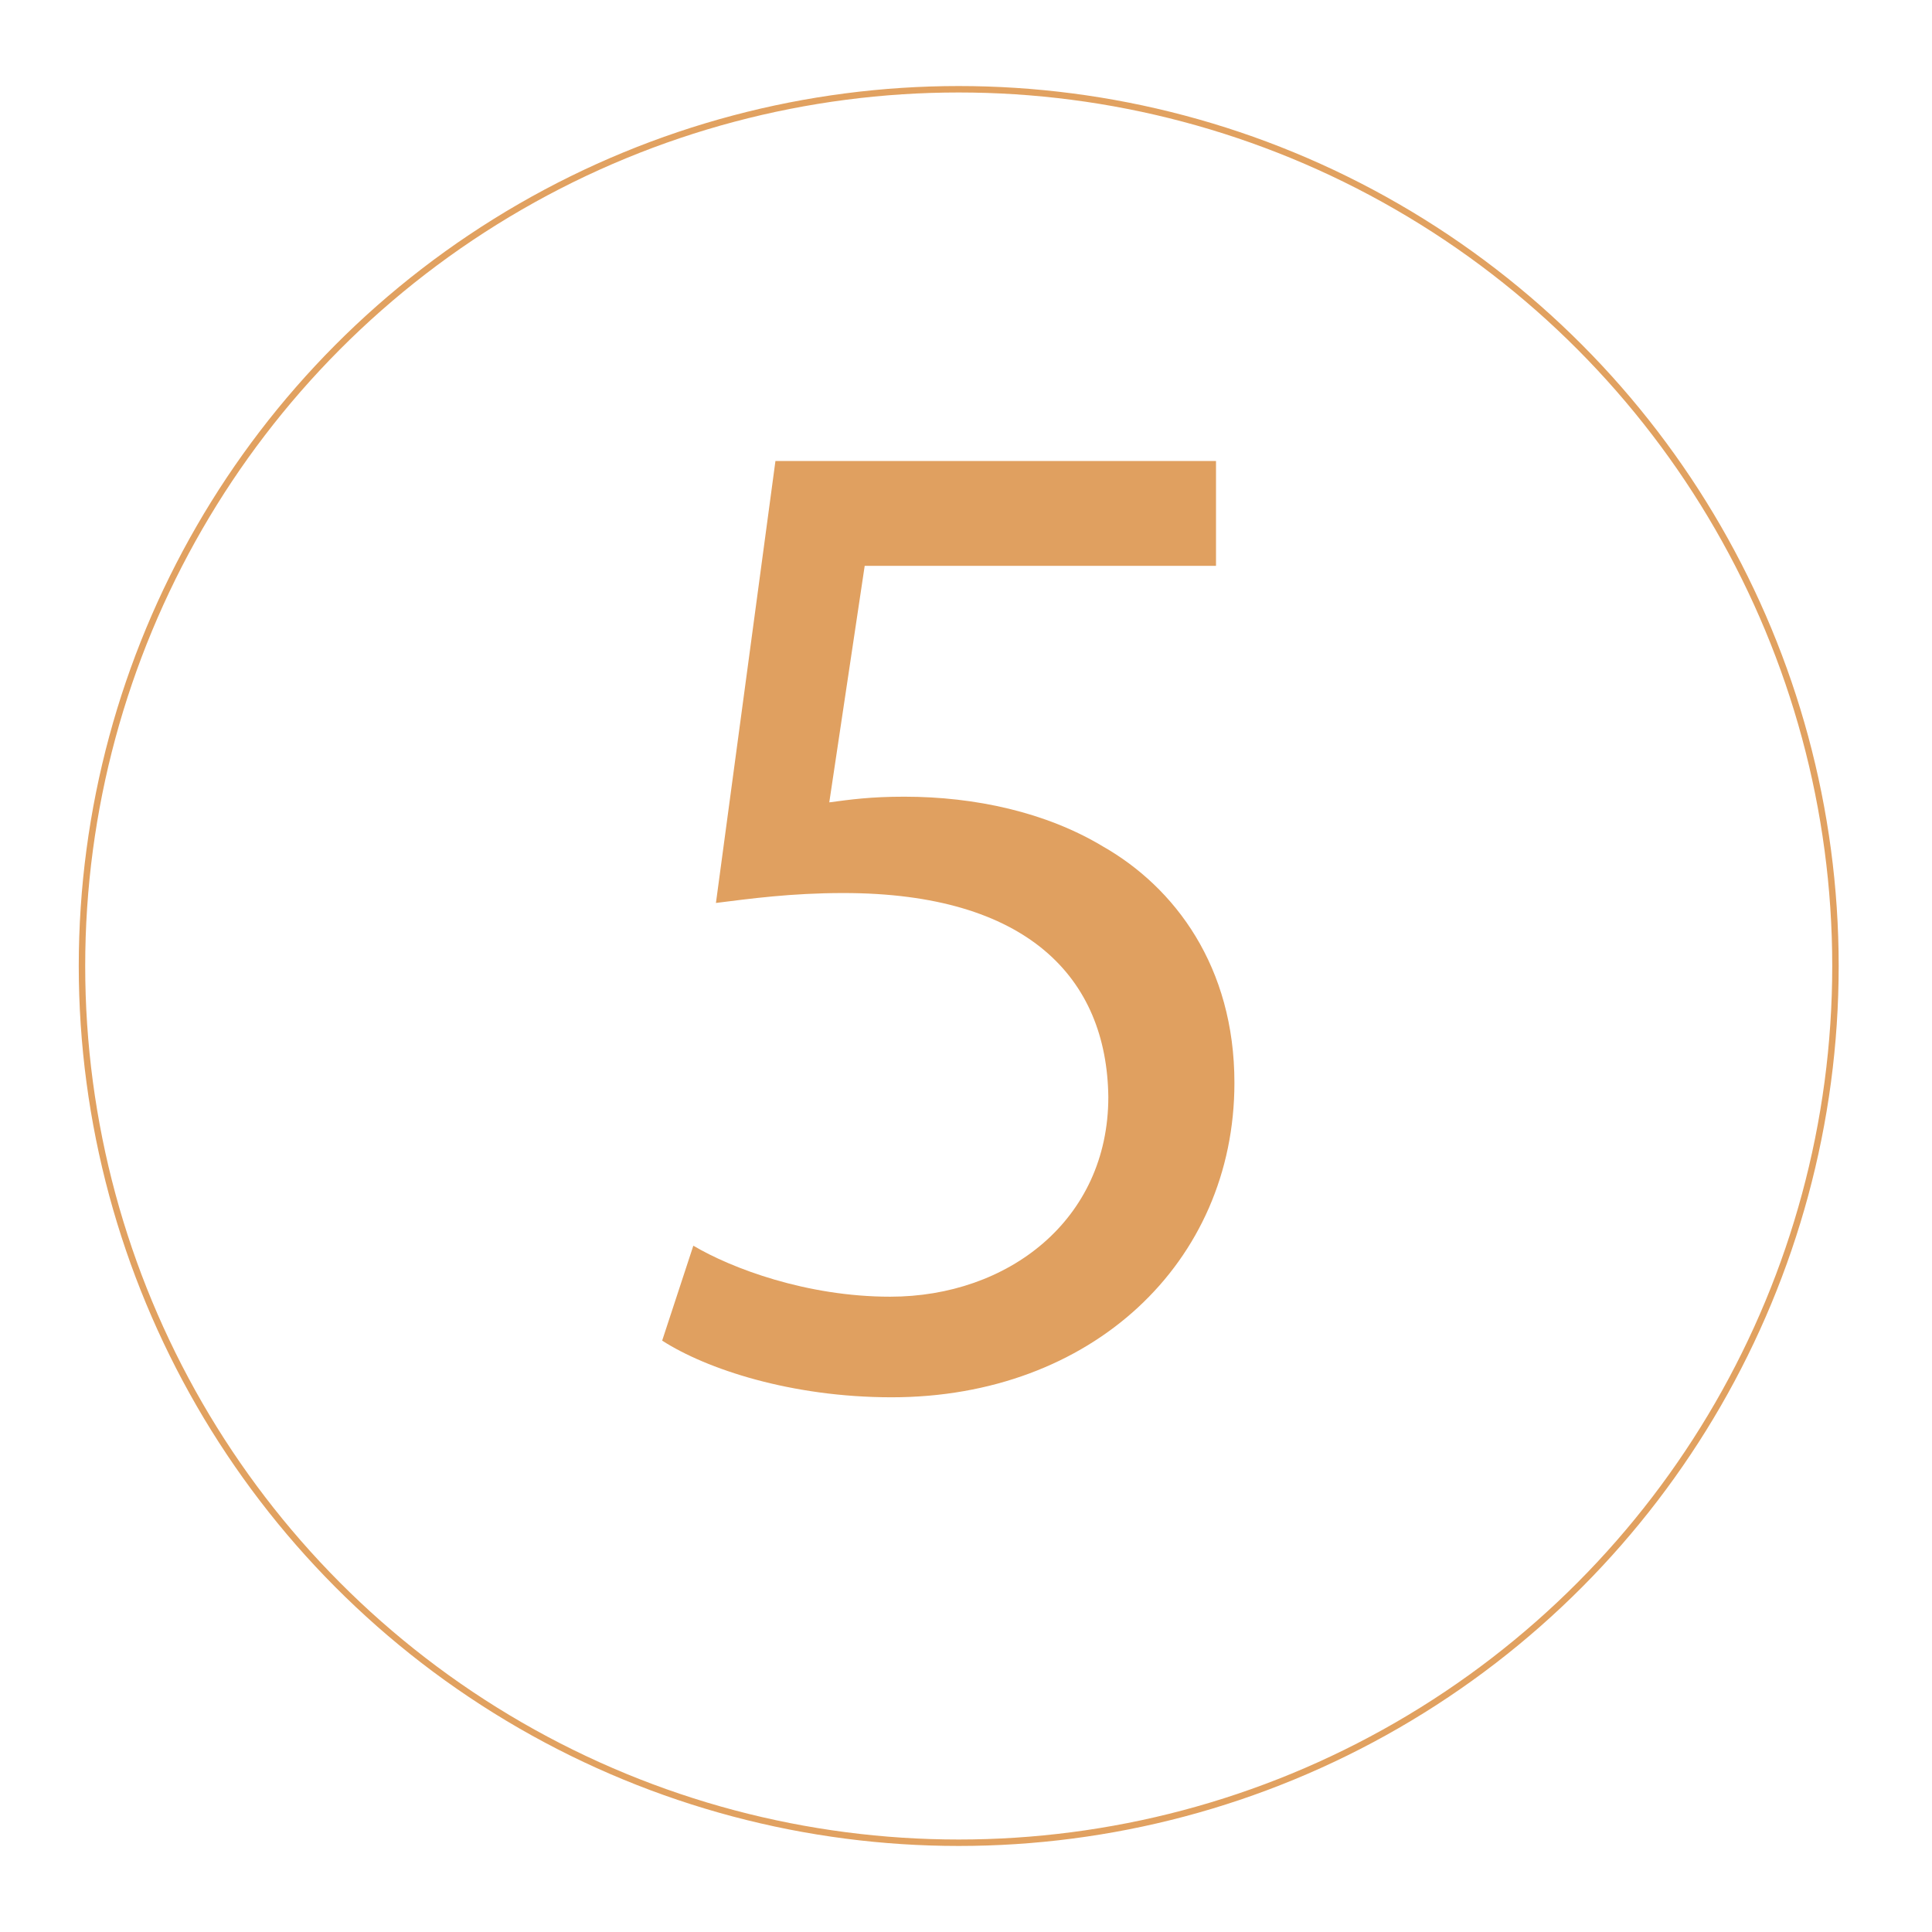 <?xml version="1.0" encoding="UTF-8"?>
<svg id="Layer_1" xmlns="http://www.w3.org/2000/svg" version="1.1" viewBox="0 0 300 300">
  <!-- Generator: Adobe Illustrator 29.7.1, SVG Export Plug-In . SVG Version: 2.1.1 Build 8)  -->
  <defs>
    <style>
      .st0 {
        fill: none;
        stroke: #e1a160;
        stroke-miterlimit: 10;
      }

      .st1 {
        fill: #e0a060;
      }
    </style>
  </defs>
  <g id="Layer_2">
    <circle class="st0" cx="148.87" cy="150" r="136.14"/>
  </g>
  <path class="st1" d="M188.82,87.86h-54.55l-5.5,36.73c3.3-.44,6.38-.88,11.66-.88,11,0,22,2.42,30.79,7.7,11.22,6.38,20.46,18.7,20.46,36.73,0,27.93-22.22,48.83-53.23,48.83-15.62,0-28.81-4.4-35.63-8.8l4.84-14.74c5.94,3.52,17.6,7.92,30.57,7.92,18.26,0,33.87-11.88,33.87-31.01-.22-18.48-12.54-31.67-41.13-31.67-8.14,0-14.52.88-19.8,1.54l9.24-68.63h68.41v16.28Z"/>
</svg>